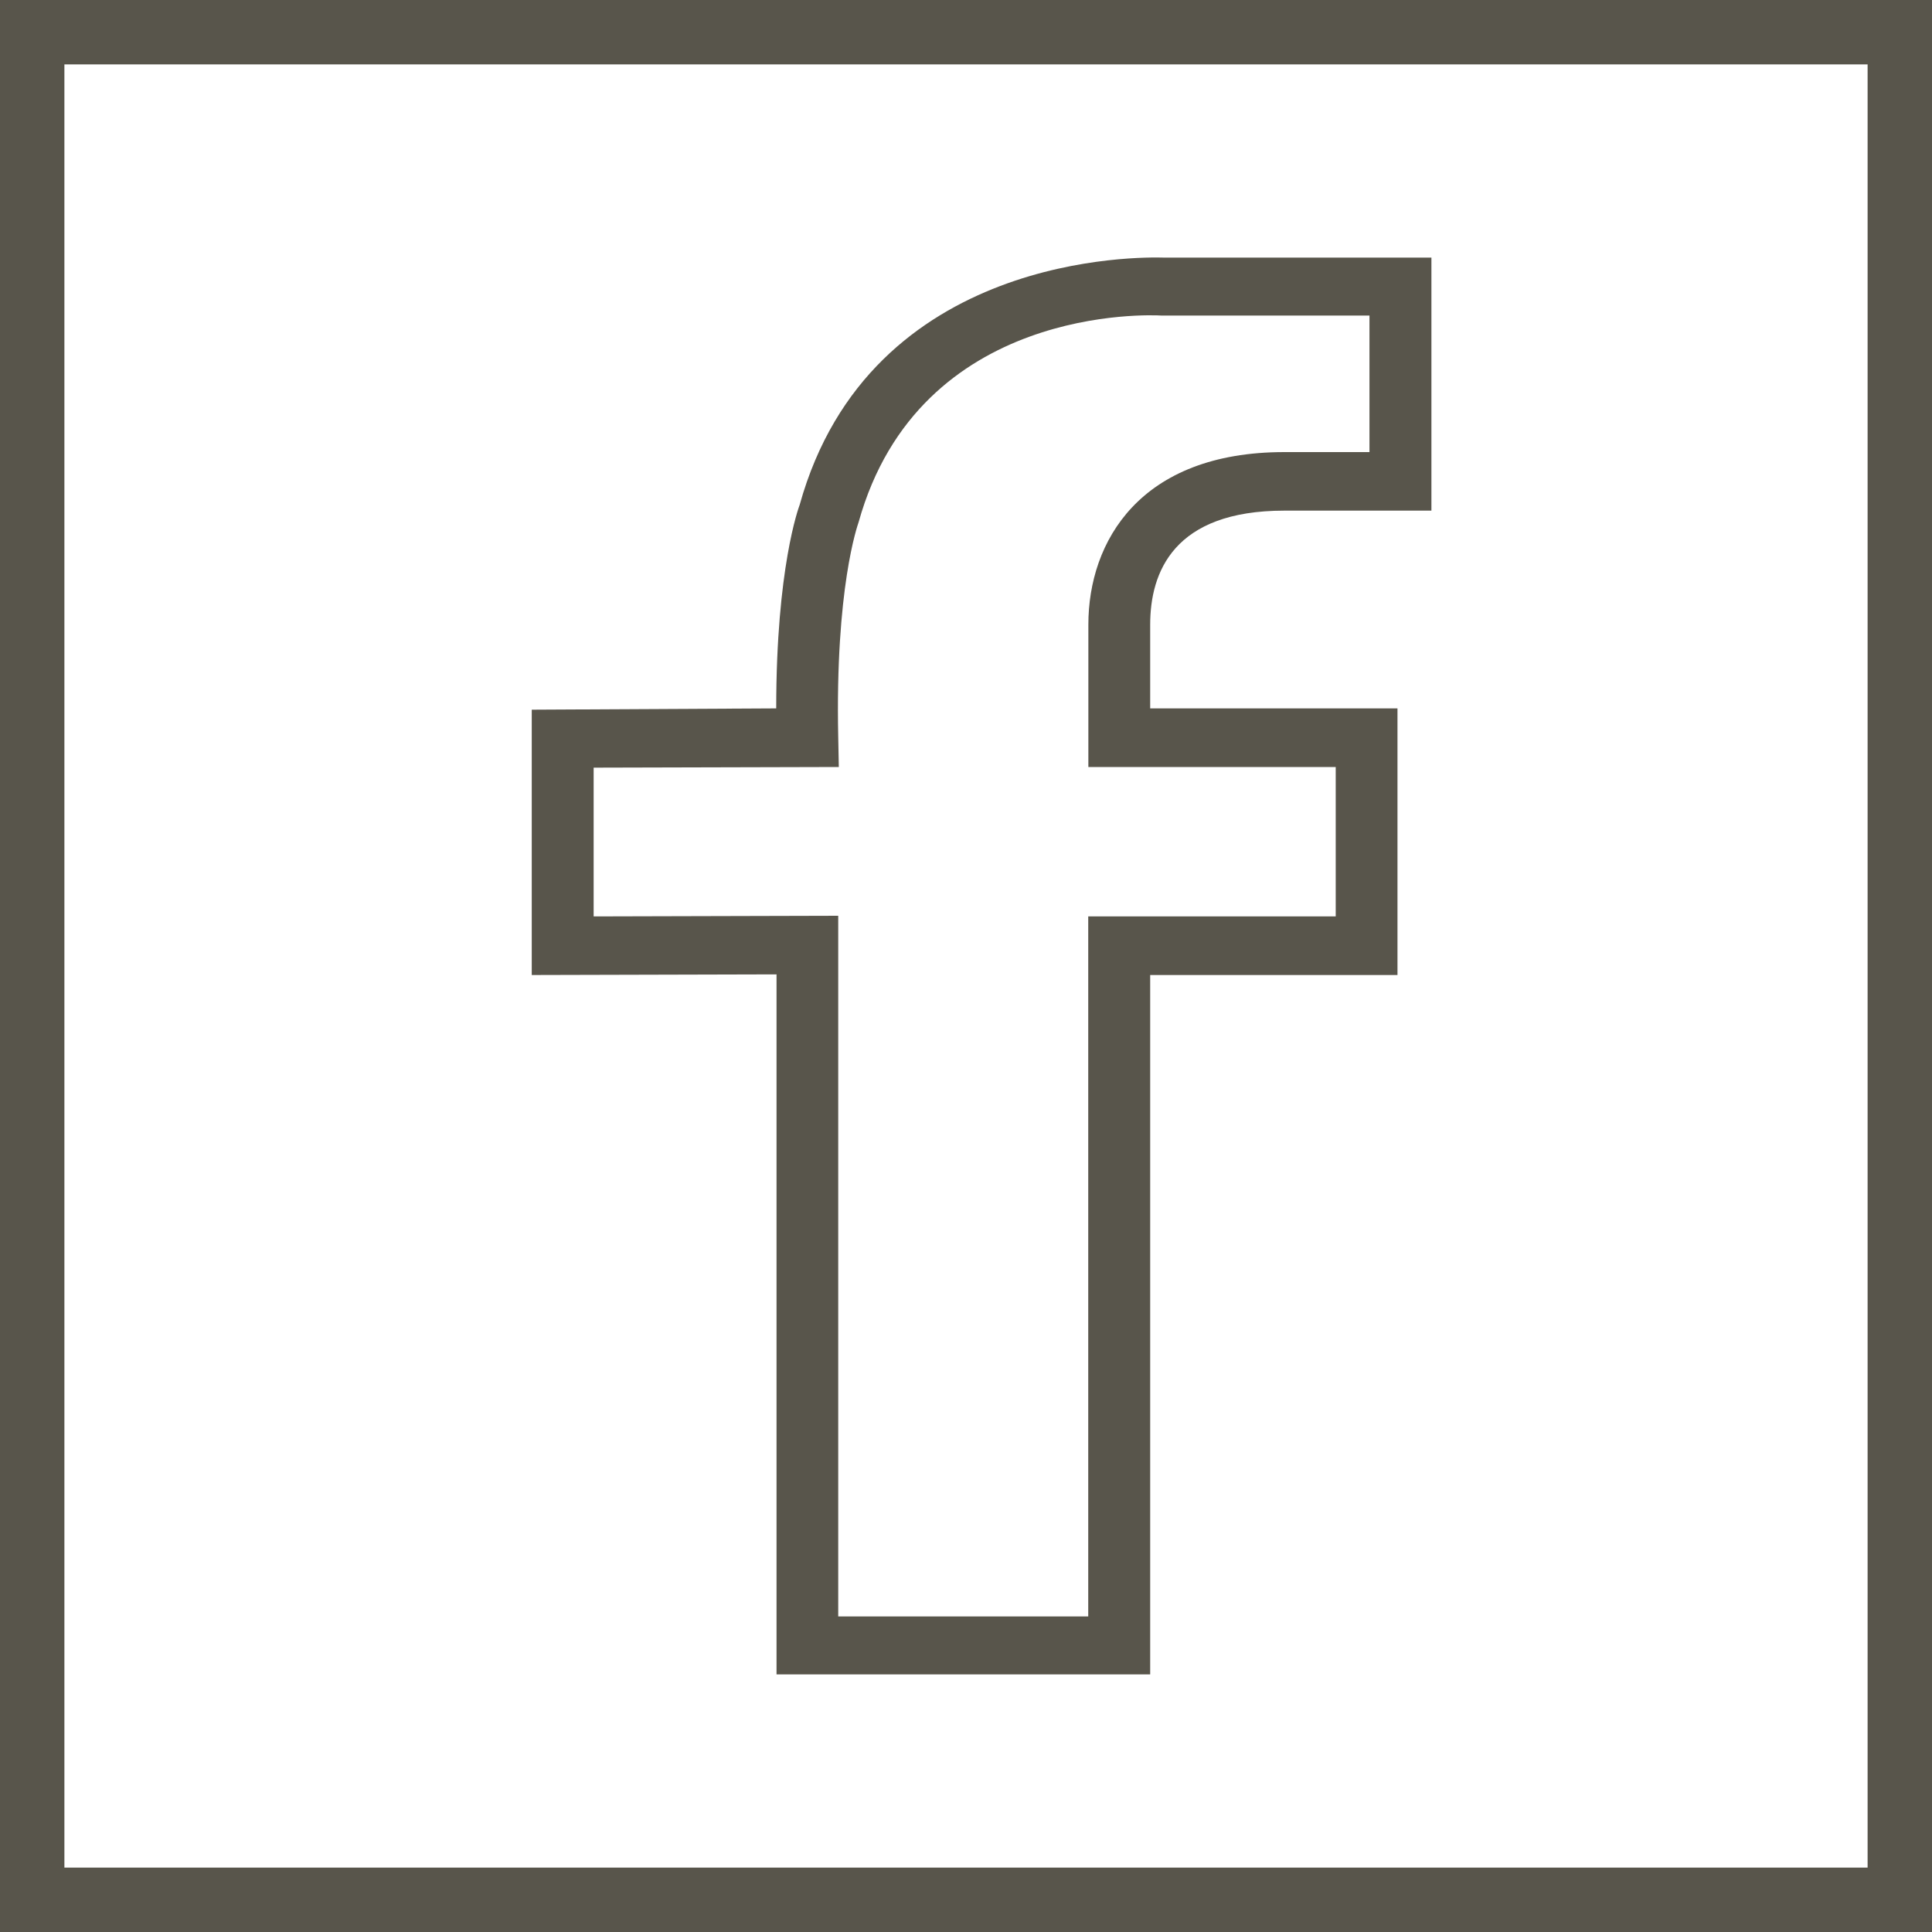 <?xml version="1.0" encoding="utf-8"?>
<!-- Generator: Adobe Illustrator 16.0.0, SVG Export Plug-In . SVG Version: 6.00 Build 0)  -->
<!DOCTYPE svg PUBLIC "-//W3C//DTD SVG 1.1//EN" "http://www.w3.org/Graphics/SVG/1.1/DTD/svg11.dtd">
<svg version="1.1" id="SvgjsSvg1021" xmlns:svgjs="http://svgjs.com/svgjs"
	 xmlns="http://www.w3.org/2000/svg" xmlns:xlink="http://www.w3.org/1999/xlink" x="0px" y="0px" width="30px" height="30px"
	 viewBox="0 0 30 30" enable-background="new 0 0 30 30" xml:space="preserve">
<path id="SvgjsPath1023" fill="#58554B" d="M30,0v30H0V0H30z M29,29V1H1v28H29z"/>
<path id="SvgjsPath1024" fill="#58554B" d="M22.227,7.93V4h-4.149c-0.347-0.01-4.567-0.09-5.661,3.84
	c-0.015,0.04-0.364,0.98-0.364,3.16l-3.796,0.02v4.12l3.801-0.01V26h5.802V15.14h3.84V11h-3.84V9.7c0-0.811,0.361-1.771,2.084-1.771
	H22.227z M20.741,11.91v2.32h-3.843V25.1h-3.882V14.22l-3.798,0.01v-2.31l3.807-0.01l-0.009-0.46c-0.049-2.32,0.3-3.29,0.316-3.34
	C14.277,4.72,17.88,4.89,18.035,4.9h3.23v2.12h-1.322C17.7,7.02,16.9,8.41,16.9,9.7v2.21H20.741z"/>
</svg>
